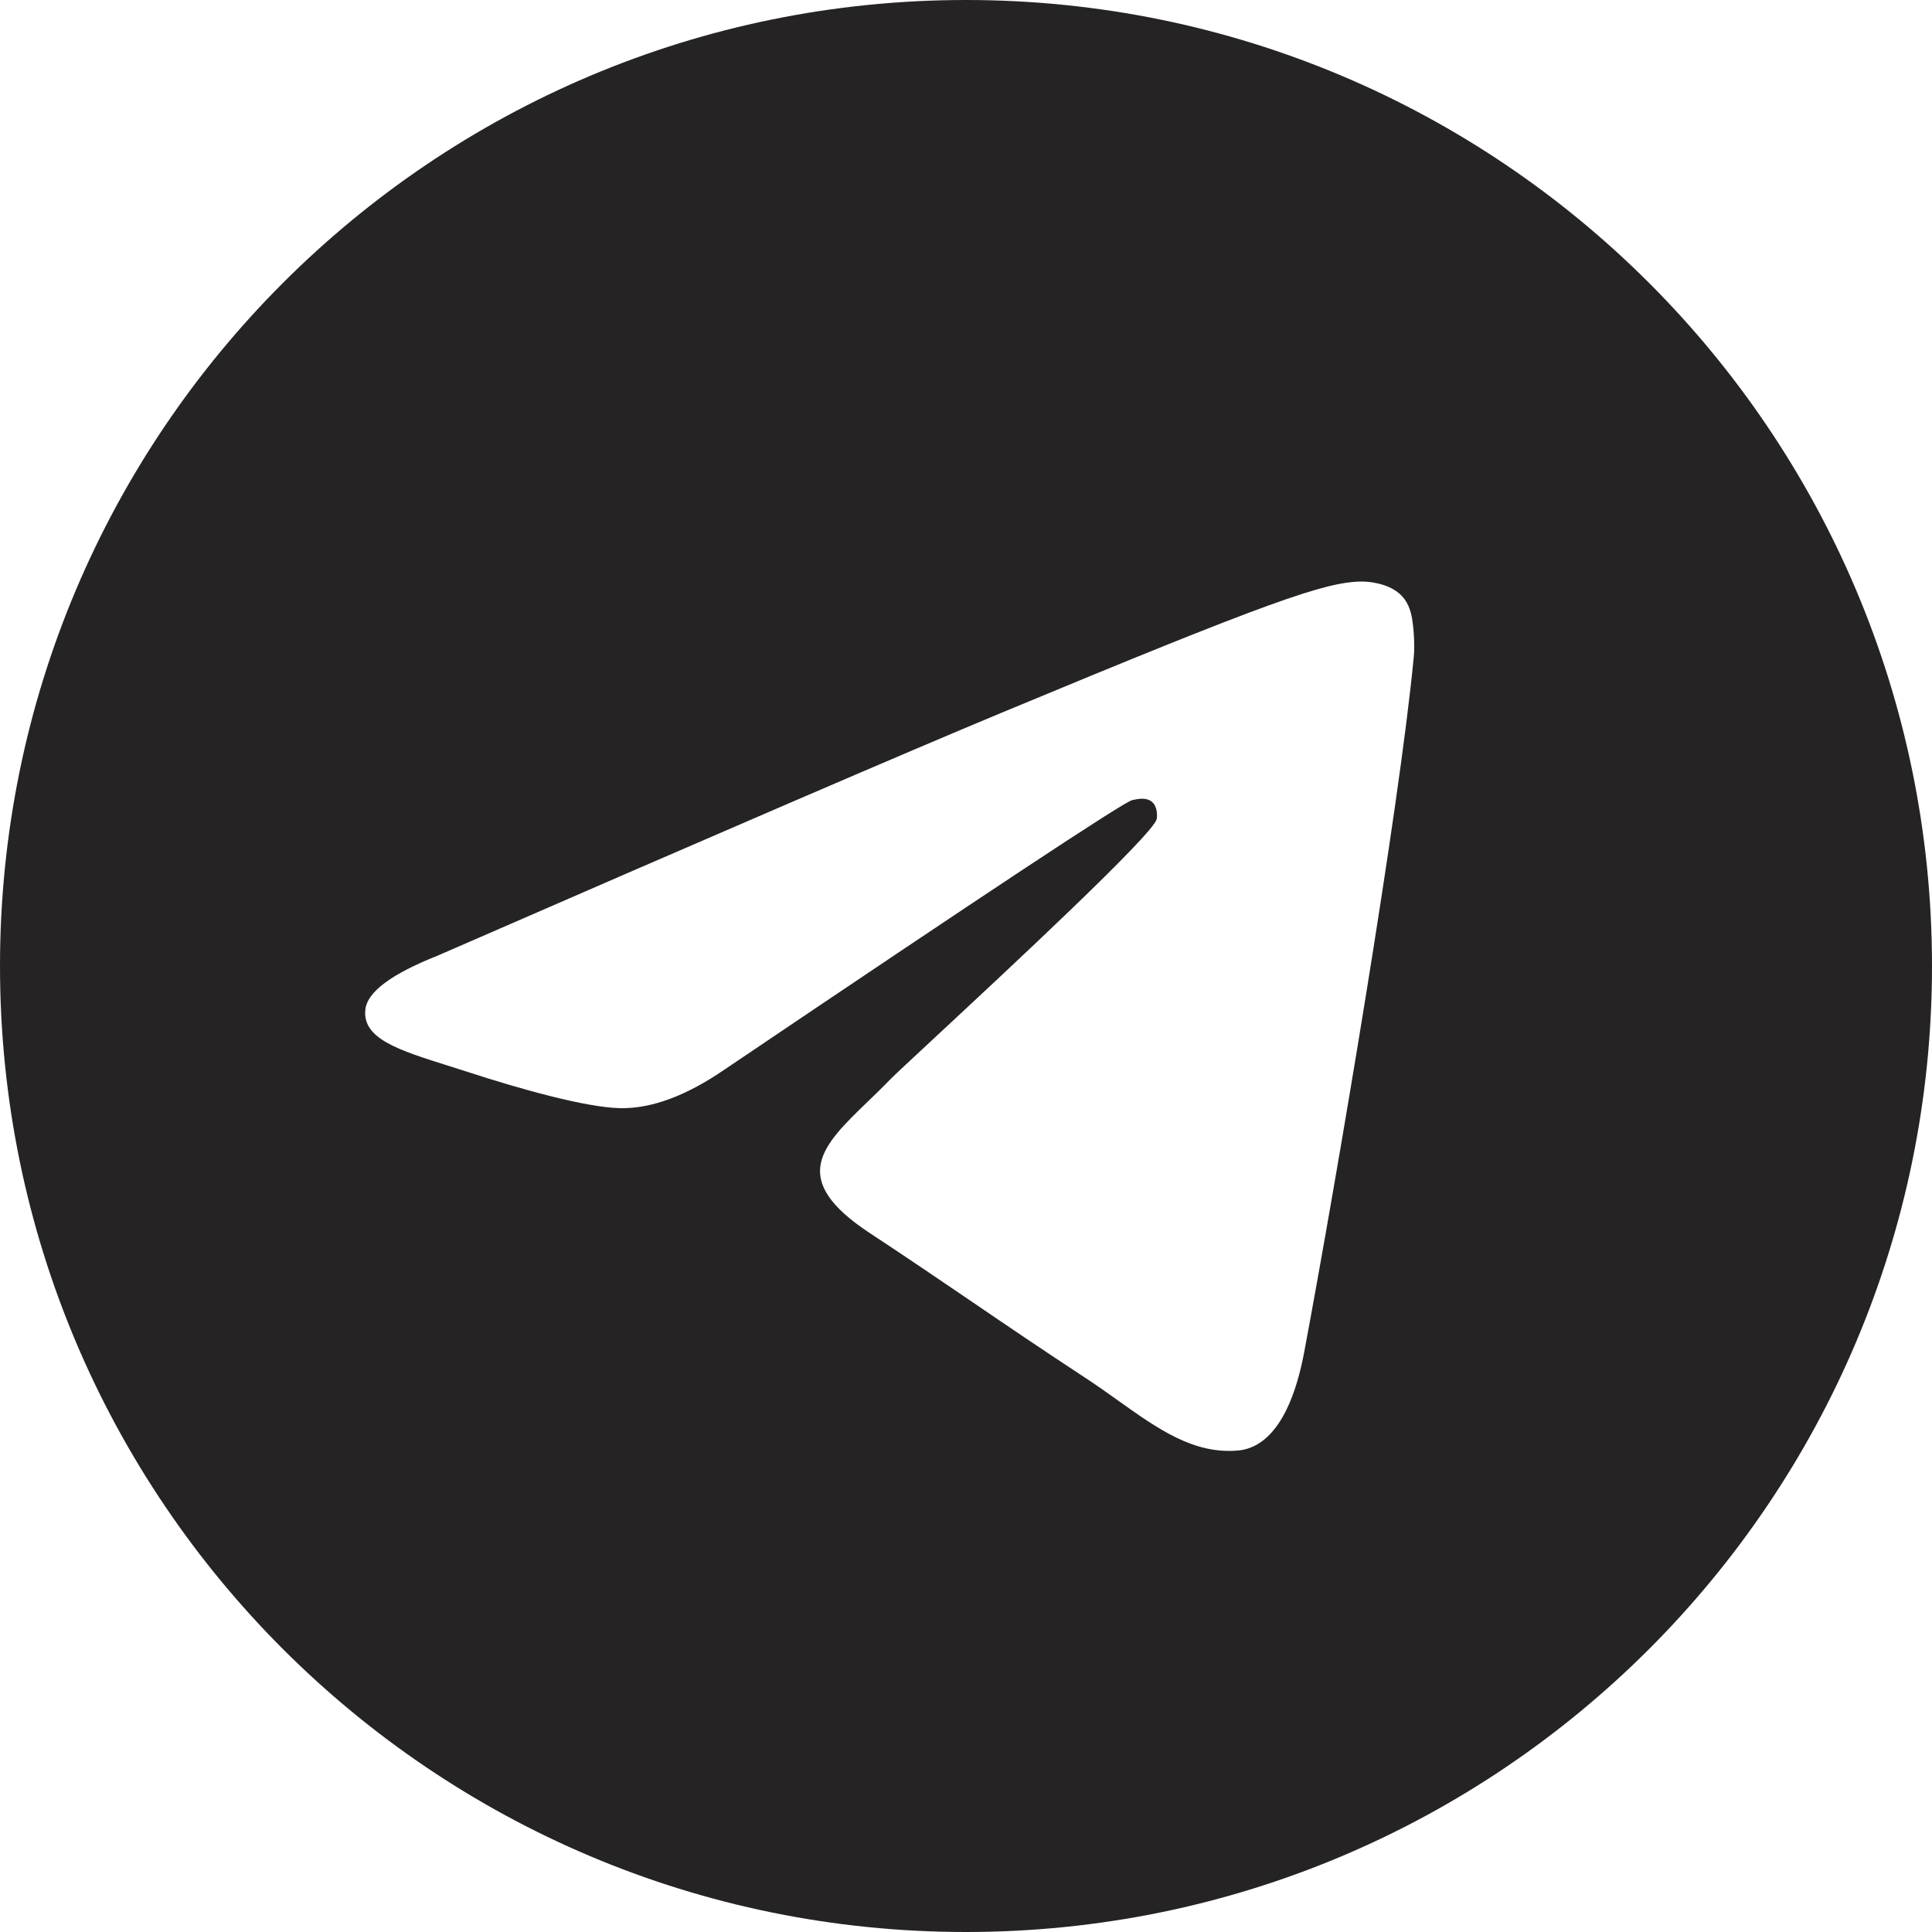<?xml version="1.0" encoding="UTF-8"?> <svg xmlns="http://www.w3.org/2000/svg" width="60" height="60" viewBox="0 0 60 60" fill="none"> <path fill-rule="evenodd" clip-rule="evenodd" d="M30 60C46.569 60 60 46.569 60 30C60 13.431 46.569 0 30 0C13.431 0 0 13.431 0 30C0 46.569 13.431 60 30 60ZM31.075 22.147C28.157 23.361 22.325 25.873 13.58 29.683C12.159 30.248 11.416 30.8 11.348 31.34C11.233 32.253 12.377 32.613 13.934 33.102C14.145 33.169 14.365 33.238 14.59 33.311C16.122 33.809 18.182 34.392 19.253 34.415C20.225 34.436 21.309 34.035 22.506 33.213C30.678 27.697 34.896 24.909 35.161 24.849C35.347 24.807 35.606 24.753 35.782 24.909C35.957 25.065 35.94 25.36 35.921 25.44C35.808 25.922 31.32 30.095 28.998 32.254C28.274 32.927 27.76 33.405 27.655 33.514C27.42 33.758 27.18 33.989 26.95 34.211C25.527 35.583 24.46 36.612 27.009 38.292C28.234 39.099 29.214 39.767 30.192 40.432C31.26 41.16 32.326 41.885 33.704 42.789C34.055 43.019 34.391 43.258 34.717 43.491C35.96 44.377 37.077 45.173 38.456 45.046C39.258 44.972 40.086 44.219 40.507 41.971C41.501 36.657 43.454 25.146 43.906 20.402C43.945 19.986 43.895 19.455 43.855 19.221C43.815 18.988 43.732 18.655 43.428 18.409C43.069 18.117 42.514 18.055 42.266 18.06C41.138 18.08 39.406 18.682 31.075 22.147Z" fill="#252323"></path> </svg> 